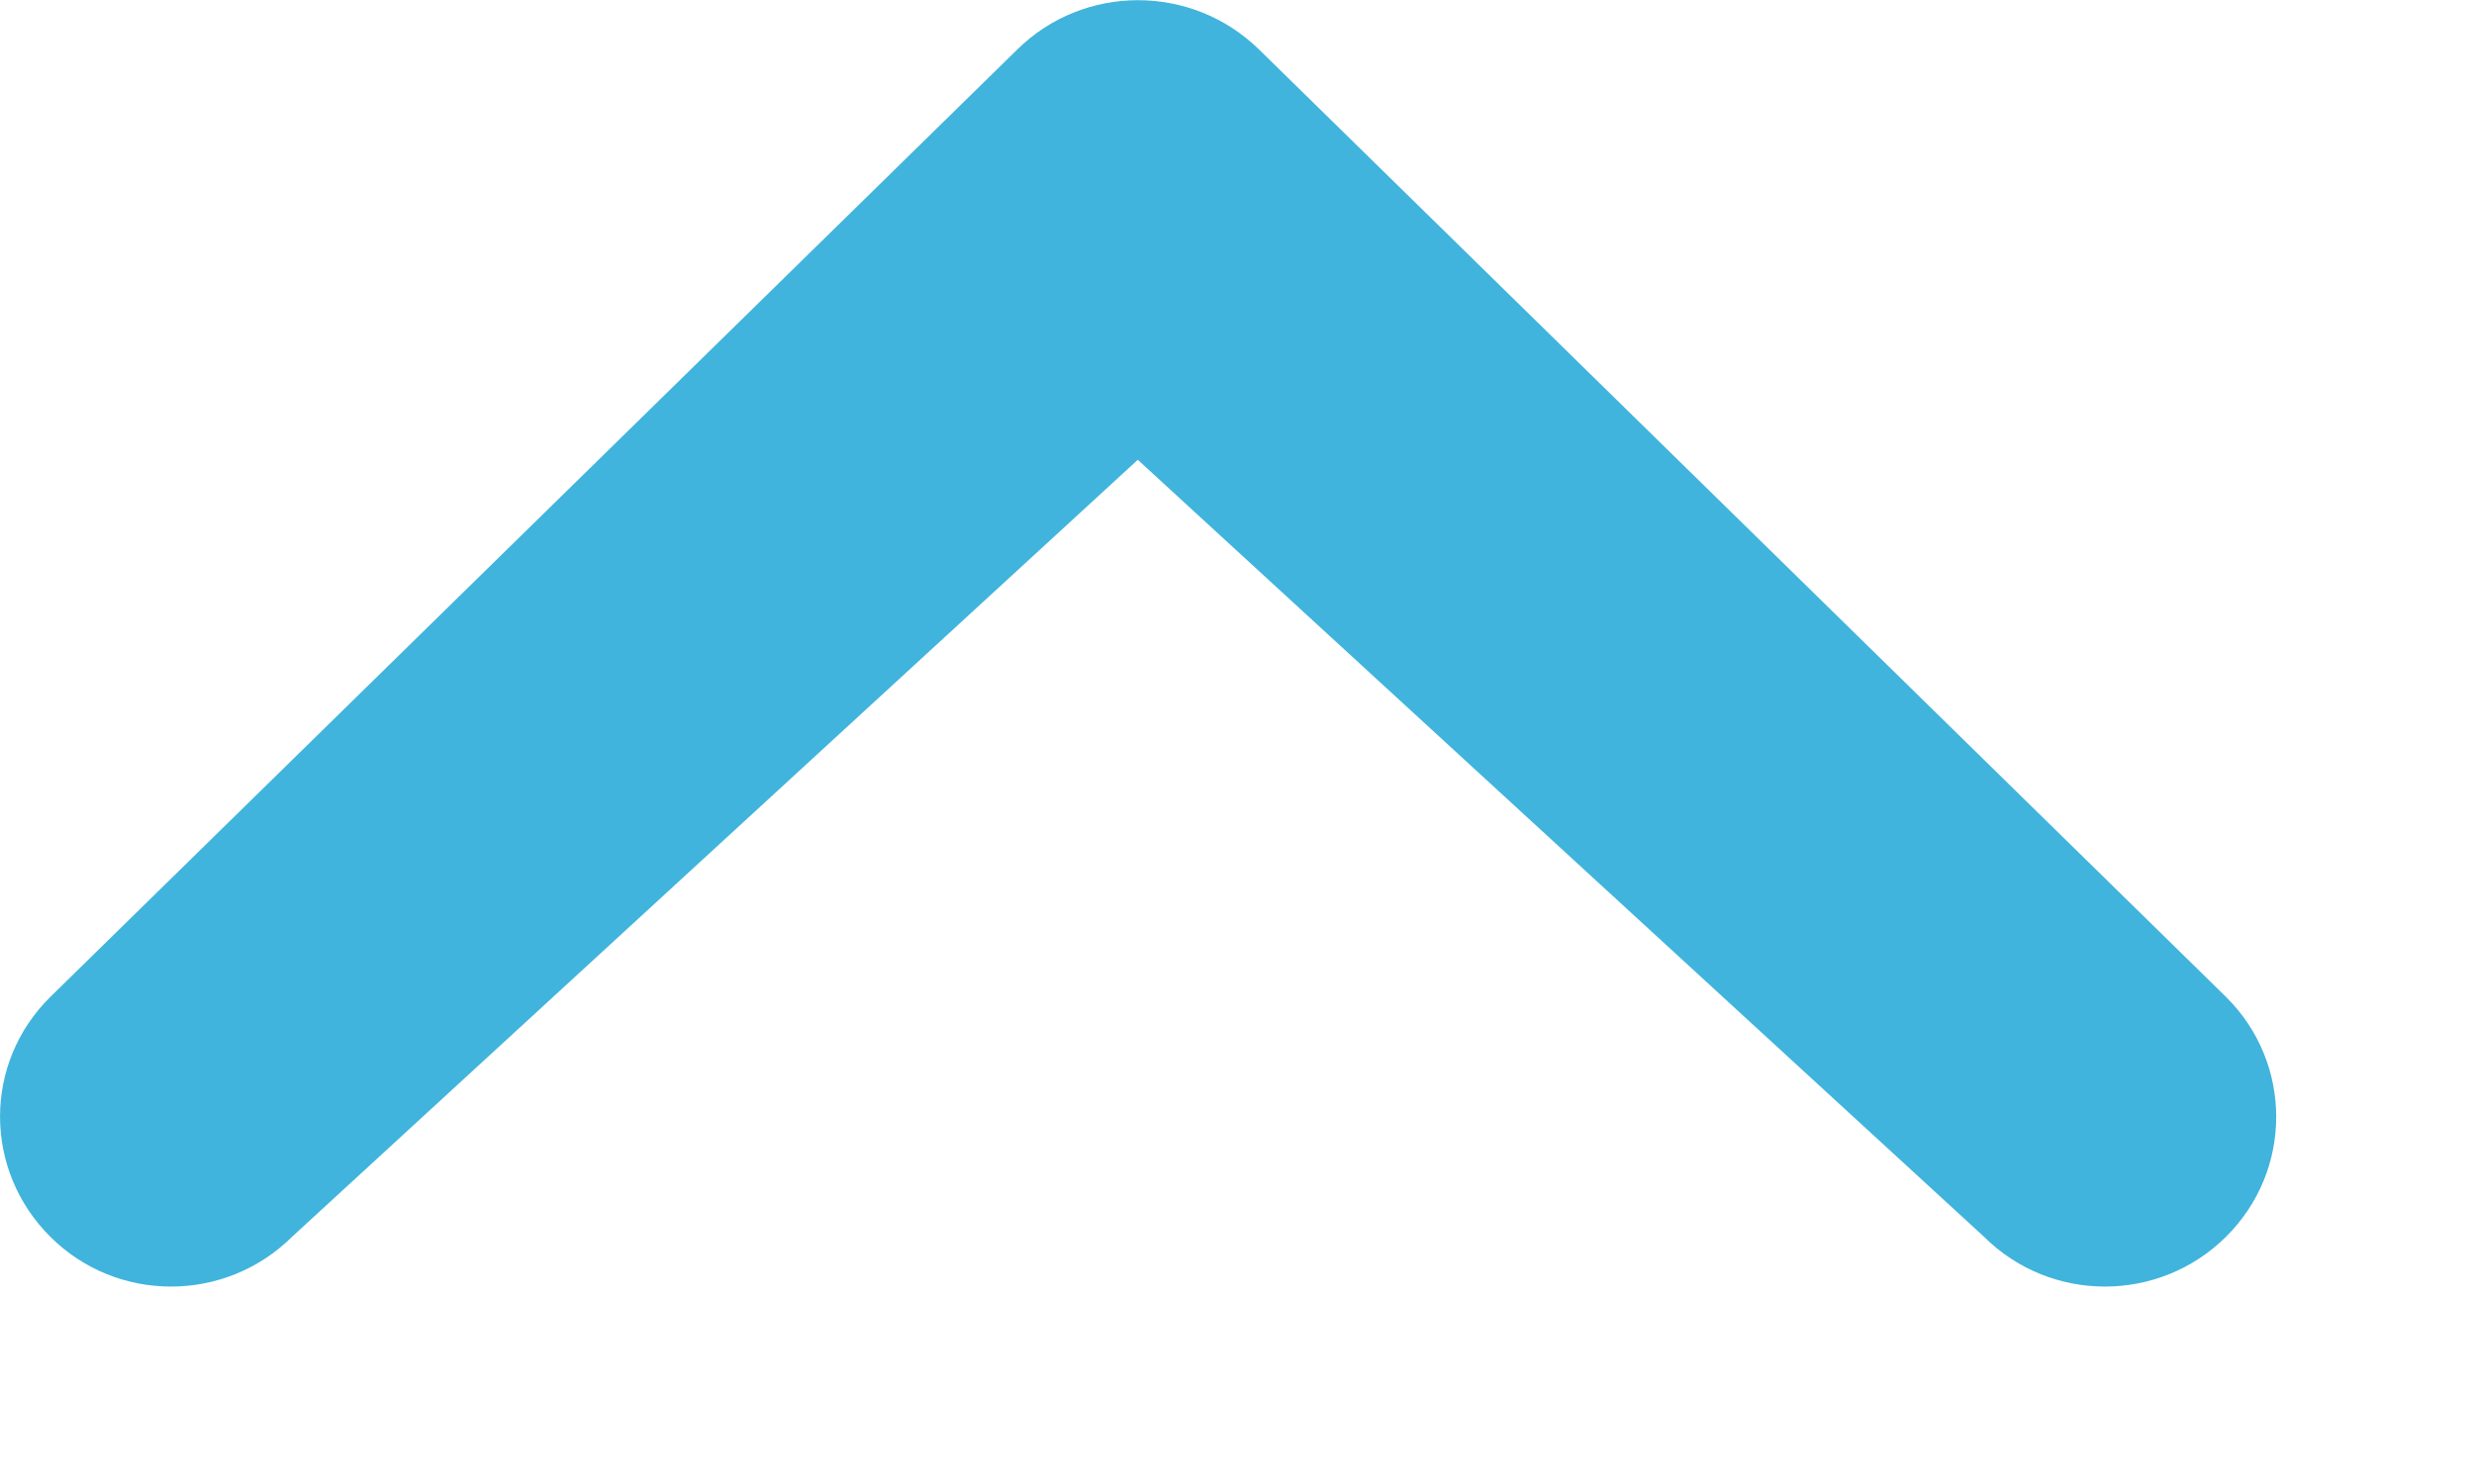<svg xmlns="http://www.w3.org/2000/svg" width="10" height="6" viewBox="0 0 10 6">
  <path fill="#40B4DC" fill-rule="evenodd" d="M1.181,5 C0.91,5.269 0.472,5.269 0.203,5 C-0.066,4.732 -0.069,4.3 0.203,4.031 L4.111,0.201 C4.381,-0.066 4.818,-0.066 5.09,0.201 L8.998,4.031 C9.268,4.299 9.268,4.732 8.998,5 C8.727,5.269 8.289,5.269 8.019,5 L4.599,1.859 L1.181,5 Z"/>
</svg>

